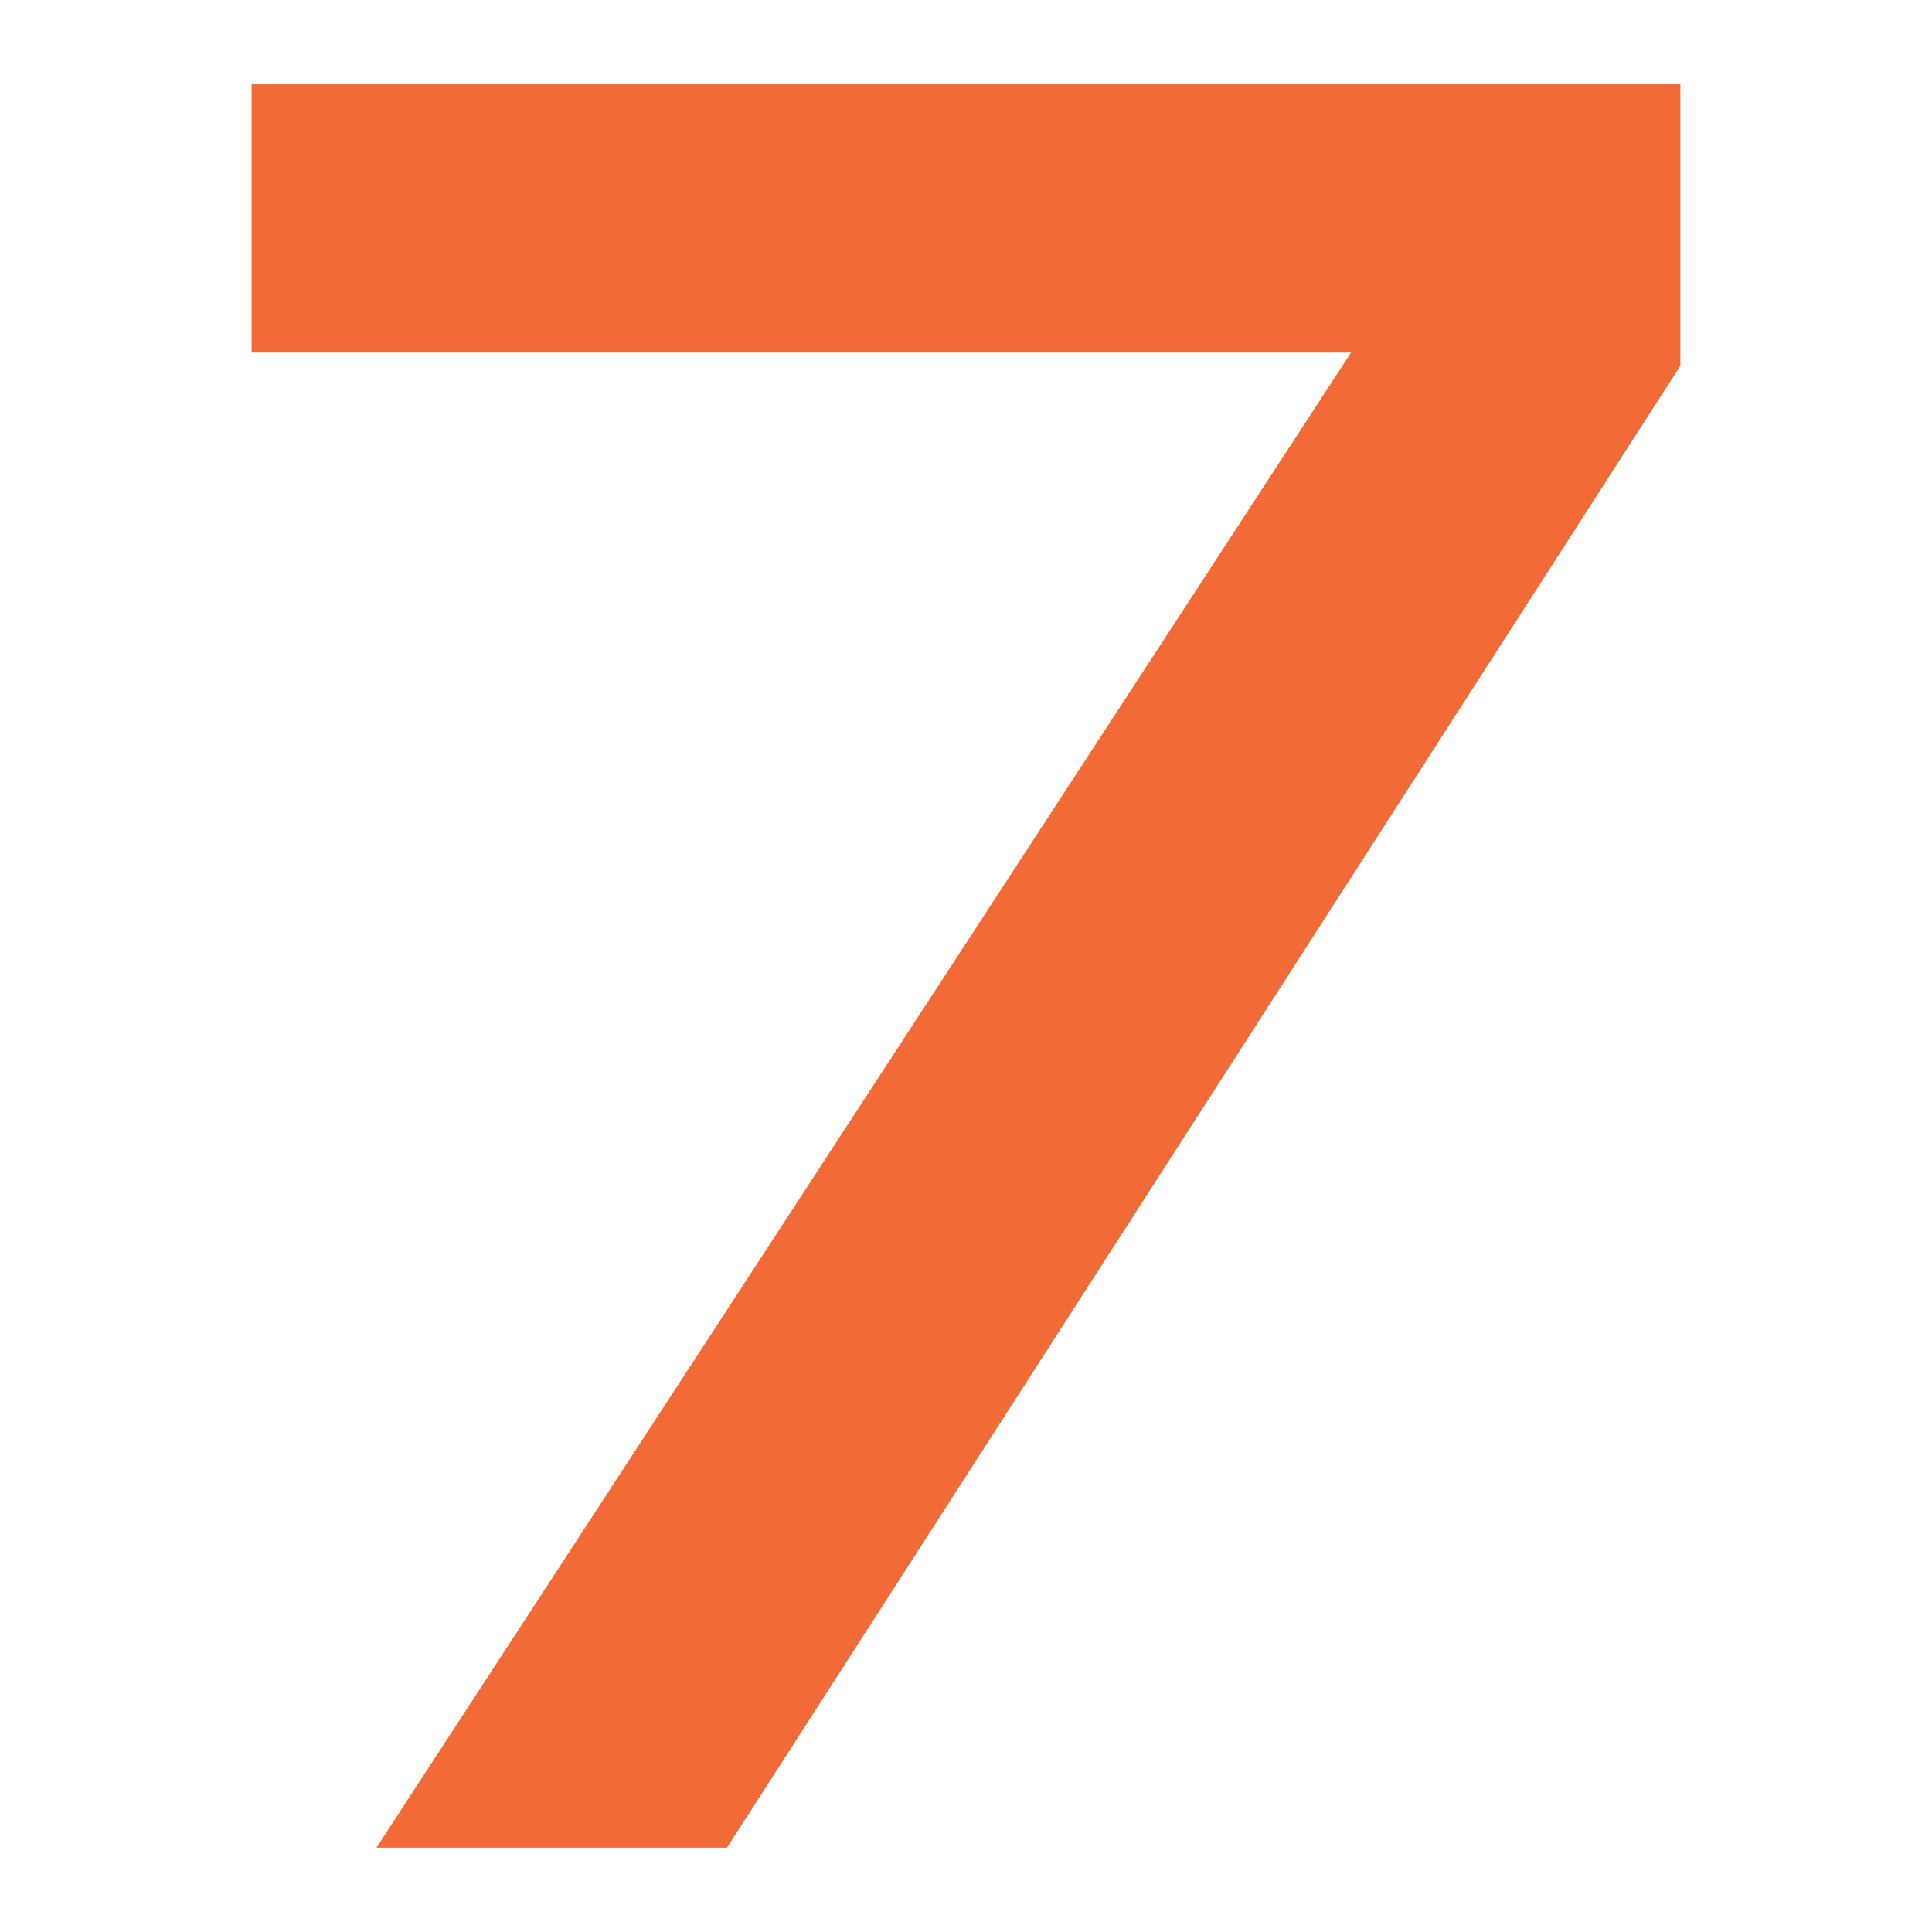 <svg xmlns="http://www.w3.org/2000/svg" width="1500" height="1500" viewBox="0 0 1500 1500"><path data-name="7" d="m629.288 1434.55 740.2-1150.509V65.487H260.219v208.245h853.6L357.125 1434.55z" transform="translate(-64.859 -.03)" style="fill:#f26a36;fill-rule:evenodd"/></svg>